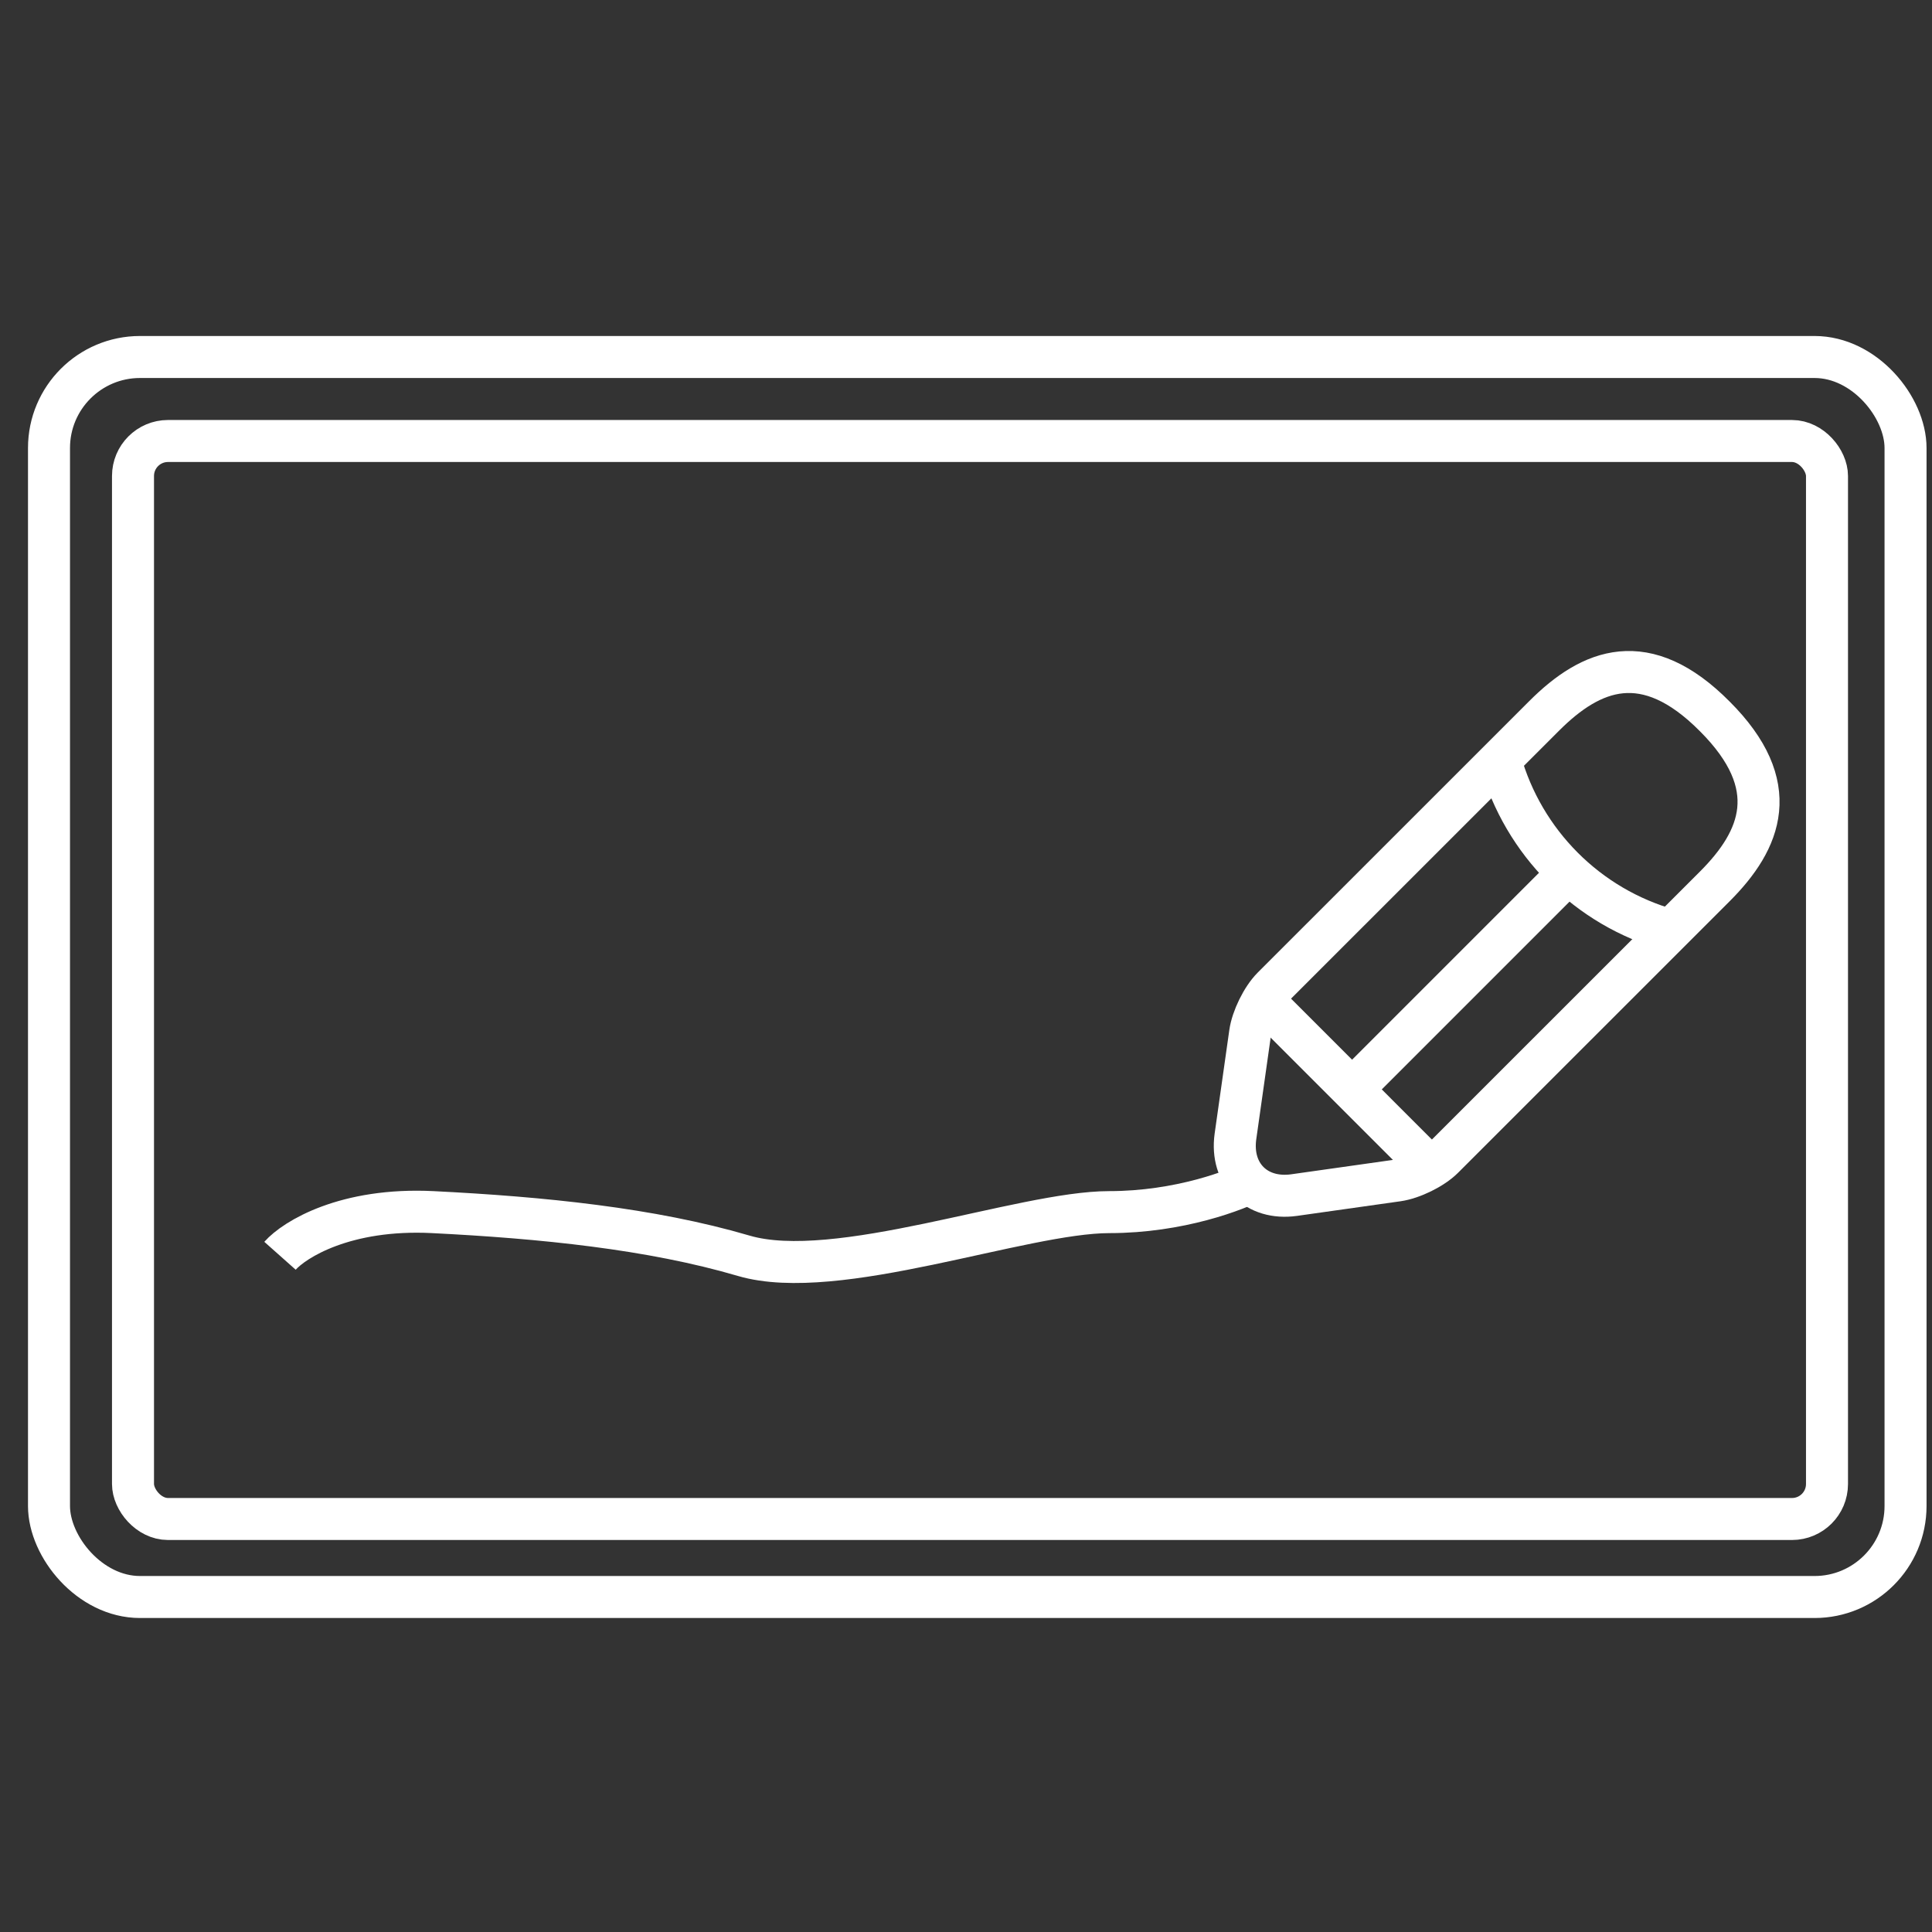 <svg width="69" height="69" viewBox="0 0 69 69" fill="none" xmlns="http://www.w3.org/2000/svg">
<rect x="0" y="0" width="69" height="69" fill="#333333" stroke="none"/>
<rect x="1.75" y="12.75" width="66.305" height="44.286" rx="3.25" stroke="white" stroke-width="1.5"/>
<rect x="4.75" y="15.75" width="60.5" height="38.5" rx="1.25" stroke="white" stroke-width="1.5"/>
<path d="M10 44.849C10.52 44.264 12.338 43.134 15.456 43.29C19.353 43.485 23.25 43.875 26.562 44.849C29.875 45.823 36.5 43.29 39.618 43.29C42.112 43.29 44.164 42.511 44.879 42.121" stroke="white" stroke-width="1.5"/>
<path d="M55.15 25.566L45.45 35.264C45.077 35.638 44.721 36.366 44.647 36.89L44.123 40.589C43.937 41.935 44.871 42.869 46.217 42.682L49.917 42.159C50.44 42.084 51.169 41.729 51.543 41.355L61.242 31.658C62.906 29.995 63.709 28.051 61.242 25.585C58.775 23.1 56.832 23.884 55.15 25.566Z" stroke="white" stroke-width="1.5" stroke-miterlimit="10" stroke-linecap="round" stroke-linejoin="round"/>
<path d="M53.584 27.162C54.404 30.089 56.698 32.401 59.644 33.221" stroke="white" stroke-width="1.5" stroke-miterlimit="10" stroke-linecap="round" stroke-linejoin="round"/>
<path d="M55.791 31.404L48.387 38.809" stroke="white" stroke-width="1.5"/>
<path d="M45.268 35.886L50.918 41.537" stroke="white" stroke-width="1.5"/>
</svg>
